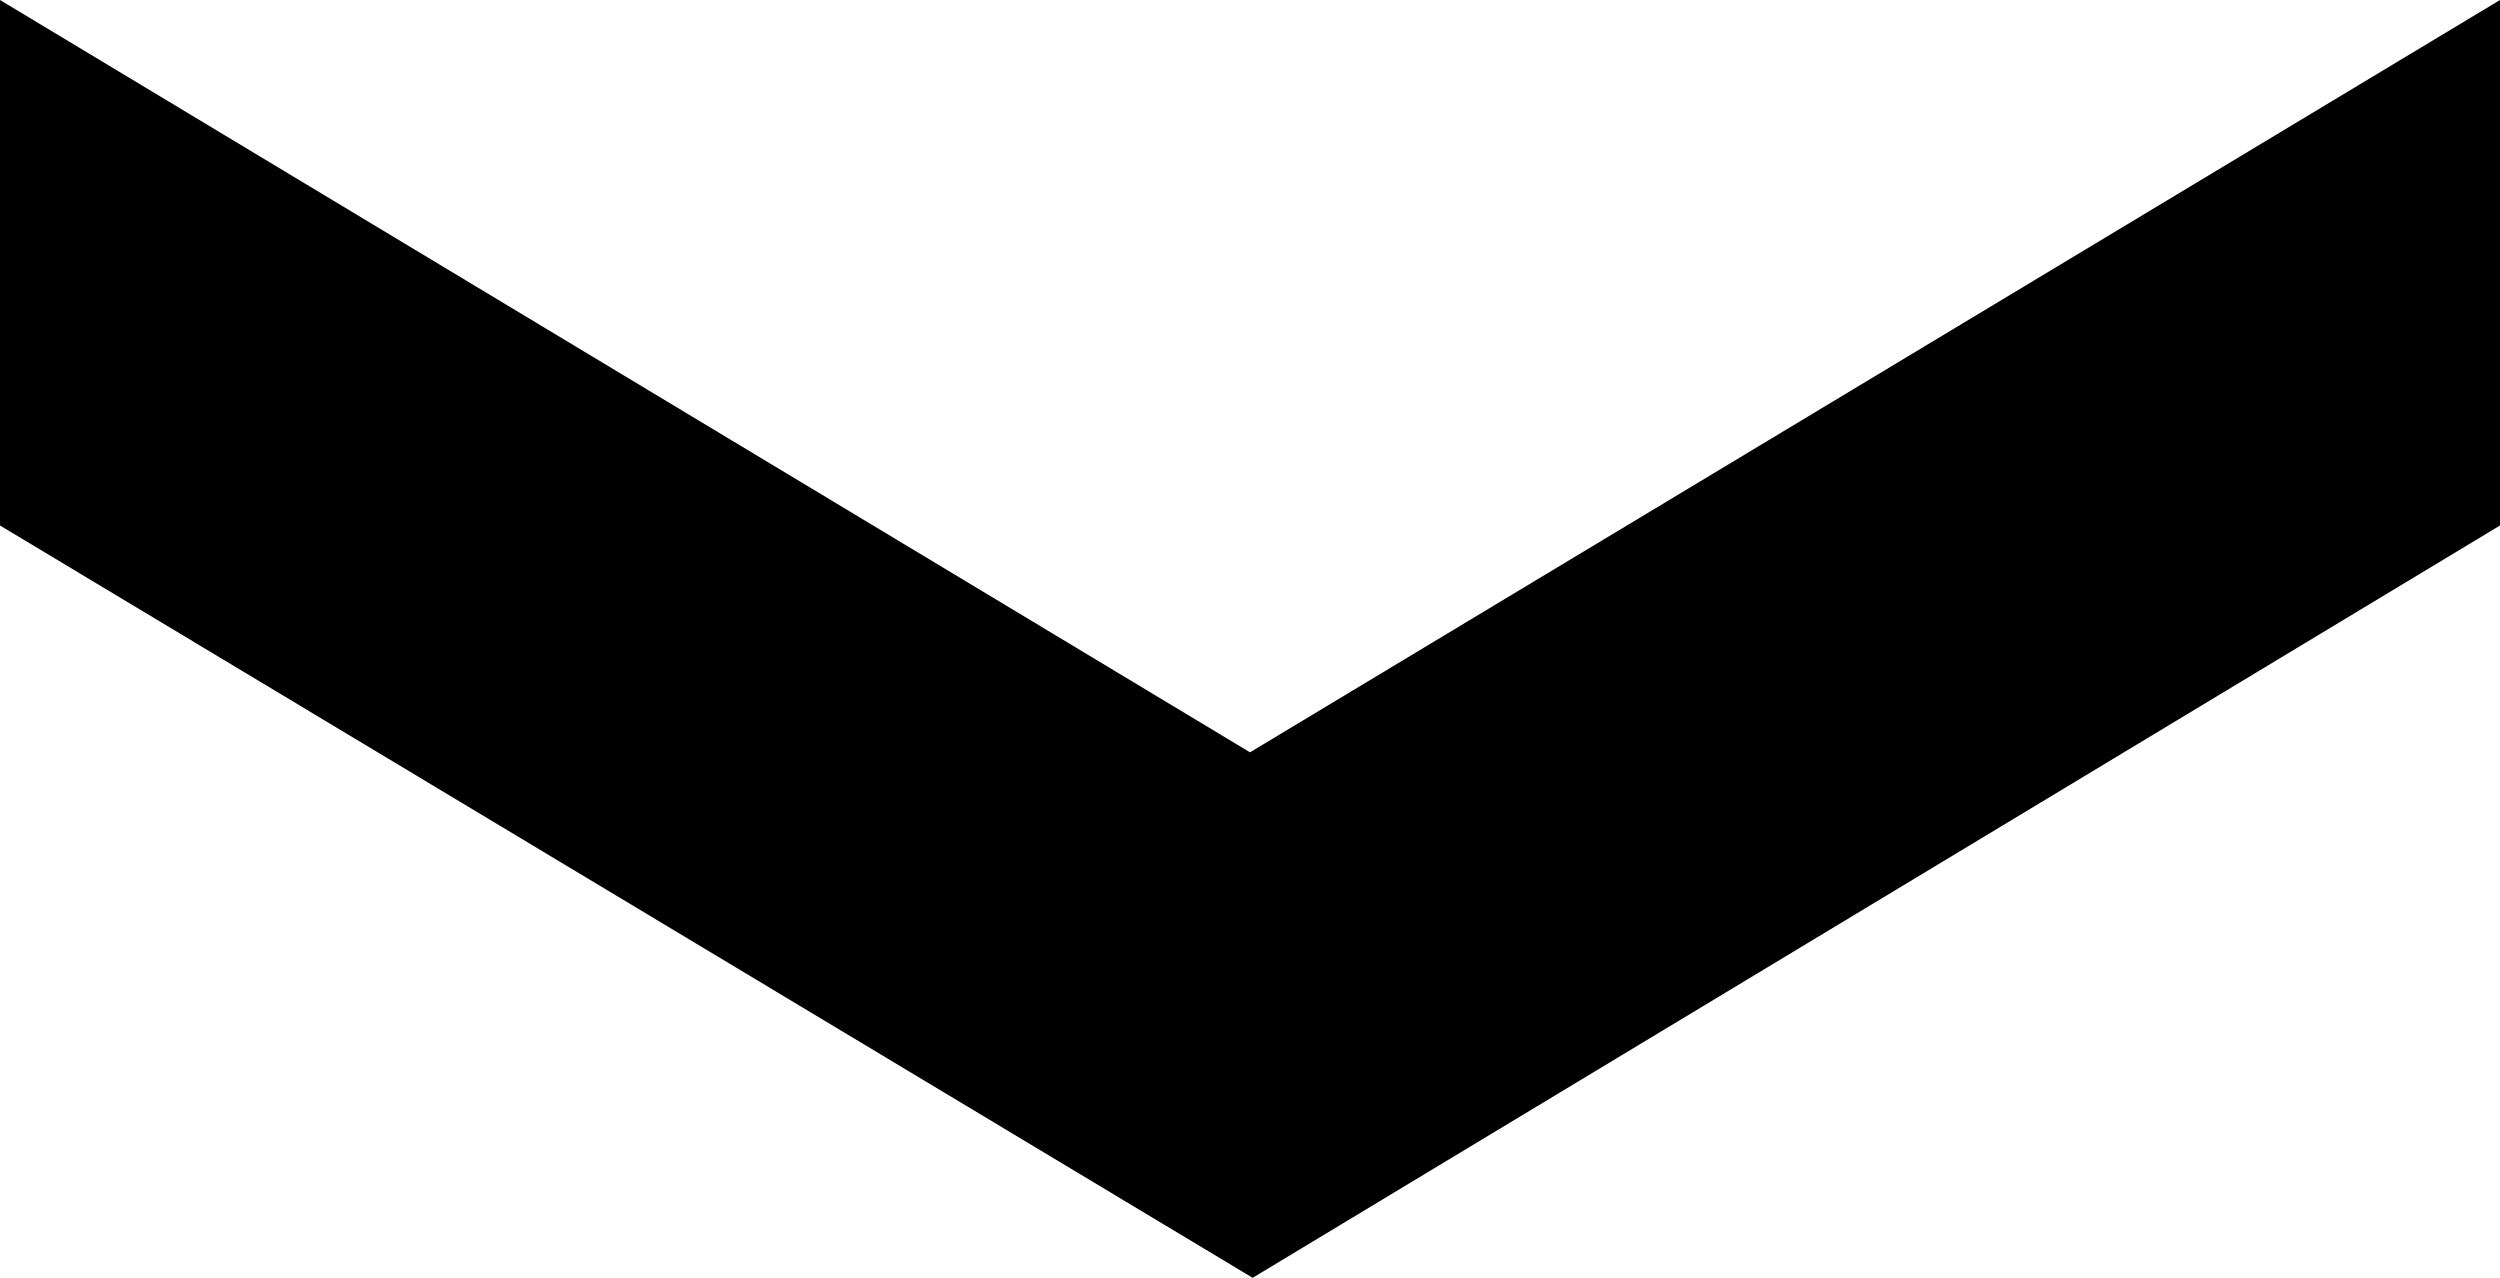 <svg xmlns="http://www.w3.org/2000/svg" viewBox="0 0 103.38 52.84">
  <defs>
    <style>
      .cls-1 {
        fill: #000;
      }
    </style>
  </defs>
  <g id="Capa_2" data-name="Capa 2">
    <g id="Capa_1-2" data-name="Capa 1">
      <polygon class="cls-1" points="0 21.73 51.8 52.84 103.38 21.73 103.38 0 51.69 31.11 0 0 0 21.73" />
    </g>
  </g>
</svg>